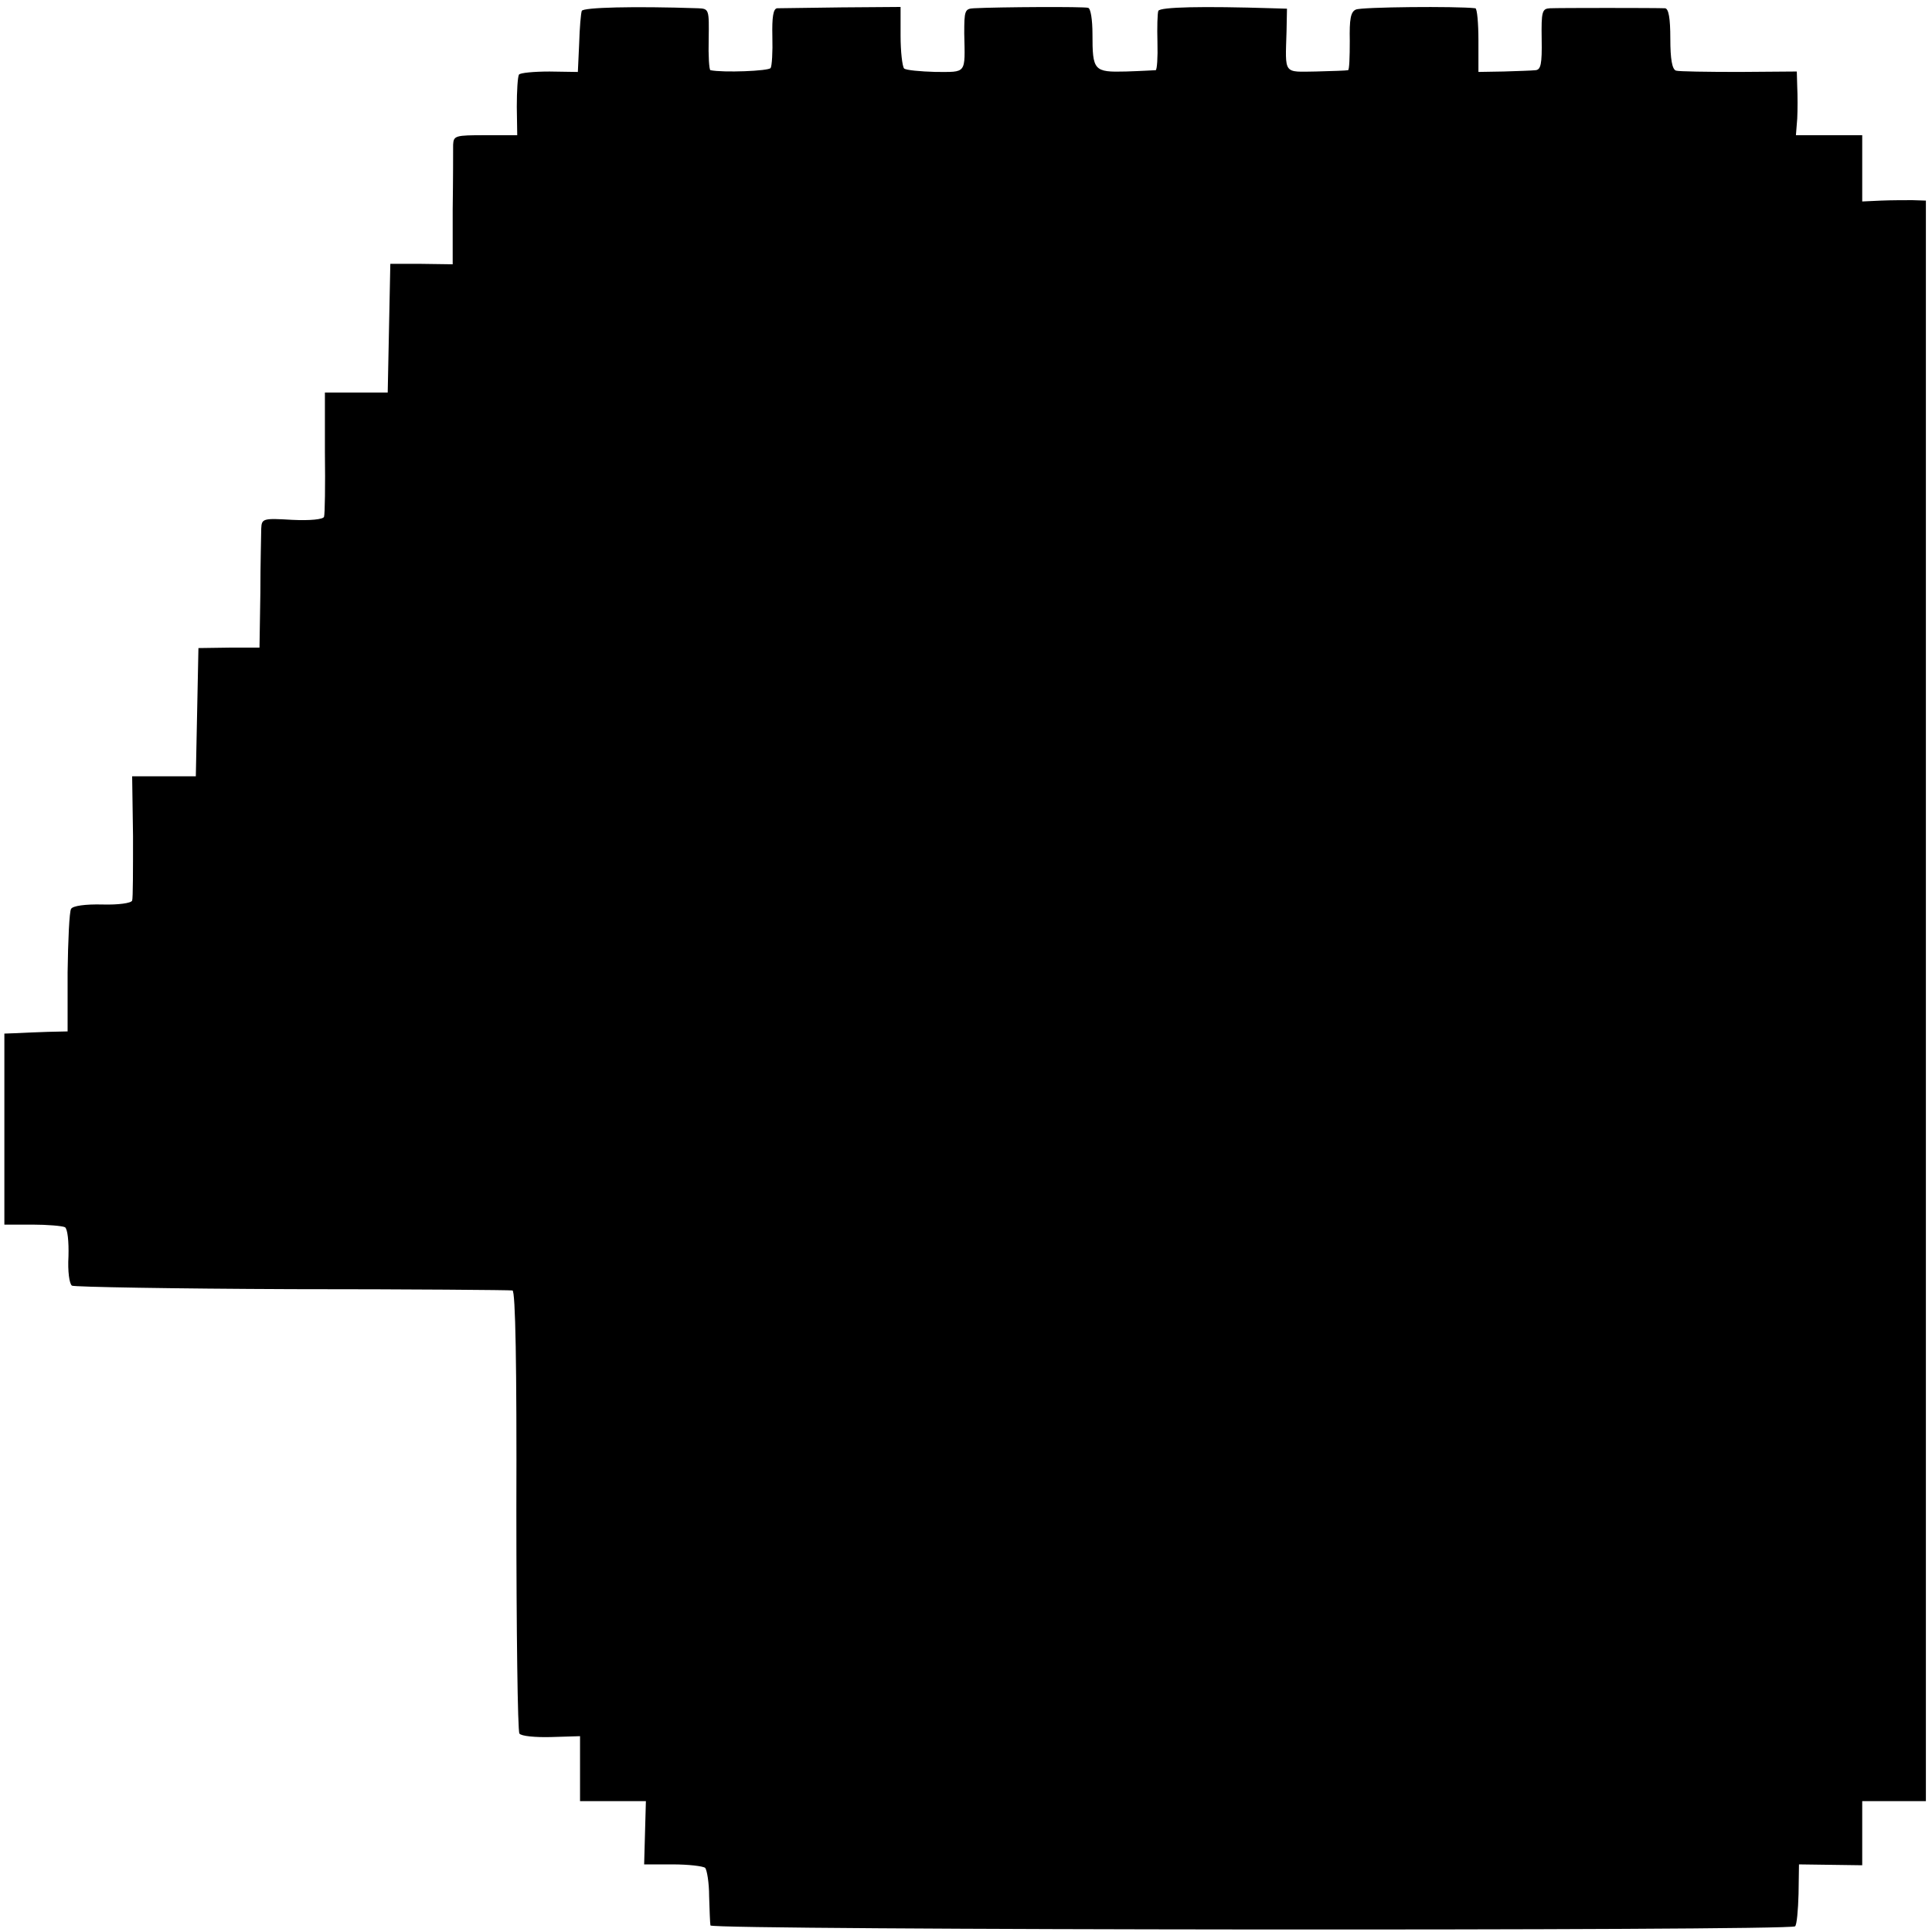 <?xml version="1.0" standalone="no"?>
<!DOCTYPE svg PUBLIC "-//W3C//DTD SVG 20010904//EN"
 "http://www.w3.org/TR/2001/REC-SVG-20010904/DTD/svg10.dtd">
<svg version="1.0" xmlns="http://www.w3.org/2000/svg"
 width="443pt" height="443pt" viewBox="0 0 443 443"
 preserveAspectRatio="xMidYMid meet">
<g transform="translate(0,443) scale(0.1,-0.1)"
fill="#000000" stroke="none">
<path d="M1334 4405 c-2 -5 -5 -39 -6 -75 l-3 -65 -65 1 c-36 0 -67 -3 -70 -7
-3 -5 -5 -38 -5 -74 l1 -65 -73 0 c-69 0 -73 -1 -74 -22 0 -13 0 -79 -1 -148
l0 -126 -72 1 -71 0 -3 -147 -3 -148 -72 0 -72 0 0 -137 c1 -76 0 -142 -2
-148 -2 -6 -32 -9 -73 -7 -67 4 -70 3 -71 -20 0 -13 -2 -79 -2 -148 l-2 -125
-70 0 -70 -1 -3 -147 -3 -147 -73 0 -73 0 2 -137 c0 -76 0 -143 -2 -148 -2 -6
-32 -10 -68 -9 -39 1 -68 -3 -72 -10 -4 -6 -7 -72 -8 -146 l0 -135 -45 -1
c-25 -1 -57 -2 -72 -3 l-28 -1 0 -219 0 -219 64 0 c35 0 69 -3 75 -6 6 -4 9
-33 8 -67 -2 -34 2 -63 8 -67 5 -3 233 -7 505 -8 272 0 500 -2 505 -3 7 0 10
-174 9 -503 0 -277 3 -508 7 -513 4 -6 37 -9 73 -8 l66 2 0 -74 0 -75 76 0 75
0 -2 -72 -2 -73 65 0 c37 0 70 -4 75 -8 4 -5 9 -34 9 -65 1 -32 2 -61 3 -67 1
-11 2476 -13 2487 -2 4 3 7 37 8 74 l1 68 73 -1 72 -1 0 74 0 73 73 0 73 0 0
1835 0 1835 -31 1 c-16 0 -49 0 -72 -1 l-43 -2 0 76 0 76 -76 0 -76 0 3 38 c1
20 1 53 0 73 l-1 35 -132 -1 c-73 0 -139 1 -145 3 -9 3 -13 27 -13 73 0 48 -4
69 -12 70 -23 1 -242 1 -264 0 -18 -1 -20 -7 -19 -71 1 -57 -2 -70 -14 -71 -9
-1 -42 -2 -73 -3 l-58 -1 0 72 c0 40 -3 73 -7 74 -43 5 -262 3 -274 -3 -12 -5
-15 -22 -14 -72 0 -36 -1 -67 -4 -67 -4 -1 -36 -2 -73 -3 -76 -1 -71 -8 -68
92 l1 52 -33 1 c-161 5 -258 3 -262 -6 -2 -5 -3 -38 -2 -72 1 -35 -1 -63 -4
-64 -3 0 -34 -2 -68 -3 -74 -2 -77 2 -77 86 0 32 -4 59 -10 60 -9 3 -204 2
-262 -1 -21 -1 -22 -6 -22 -58 2 -94 6 -88 -66 -88 -35 1 -68 4 -72 8 -4 5 -8
38 -8 75 l0 66 -135 -1 c-74 -1 -141 -2 -148 -2 -9 -1 -12 -20 -11 -65 1 -35
-1 -68 -4 -72 -4 -7 -109 -11 -138 -5 -3 1 -5 33 -4 71 1 68 1 70 -24 71 -148
5 -264 2 -267 -6z"/>
</g>
</svg>
